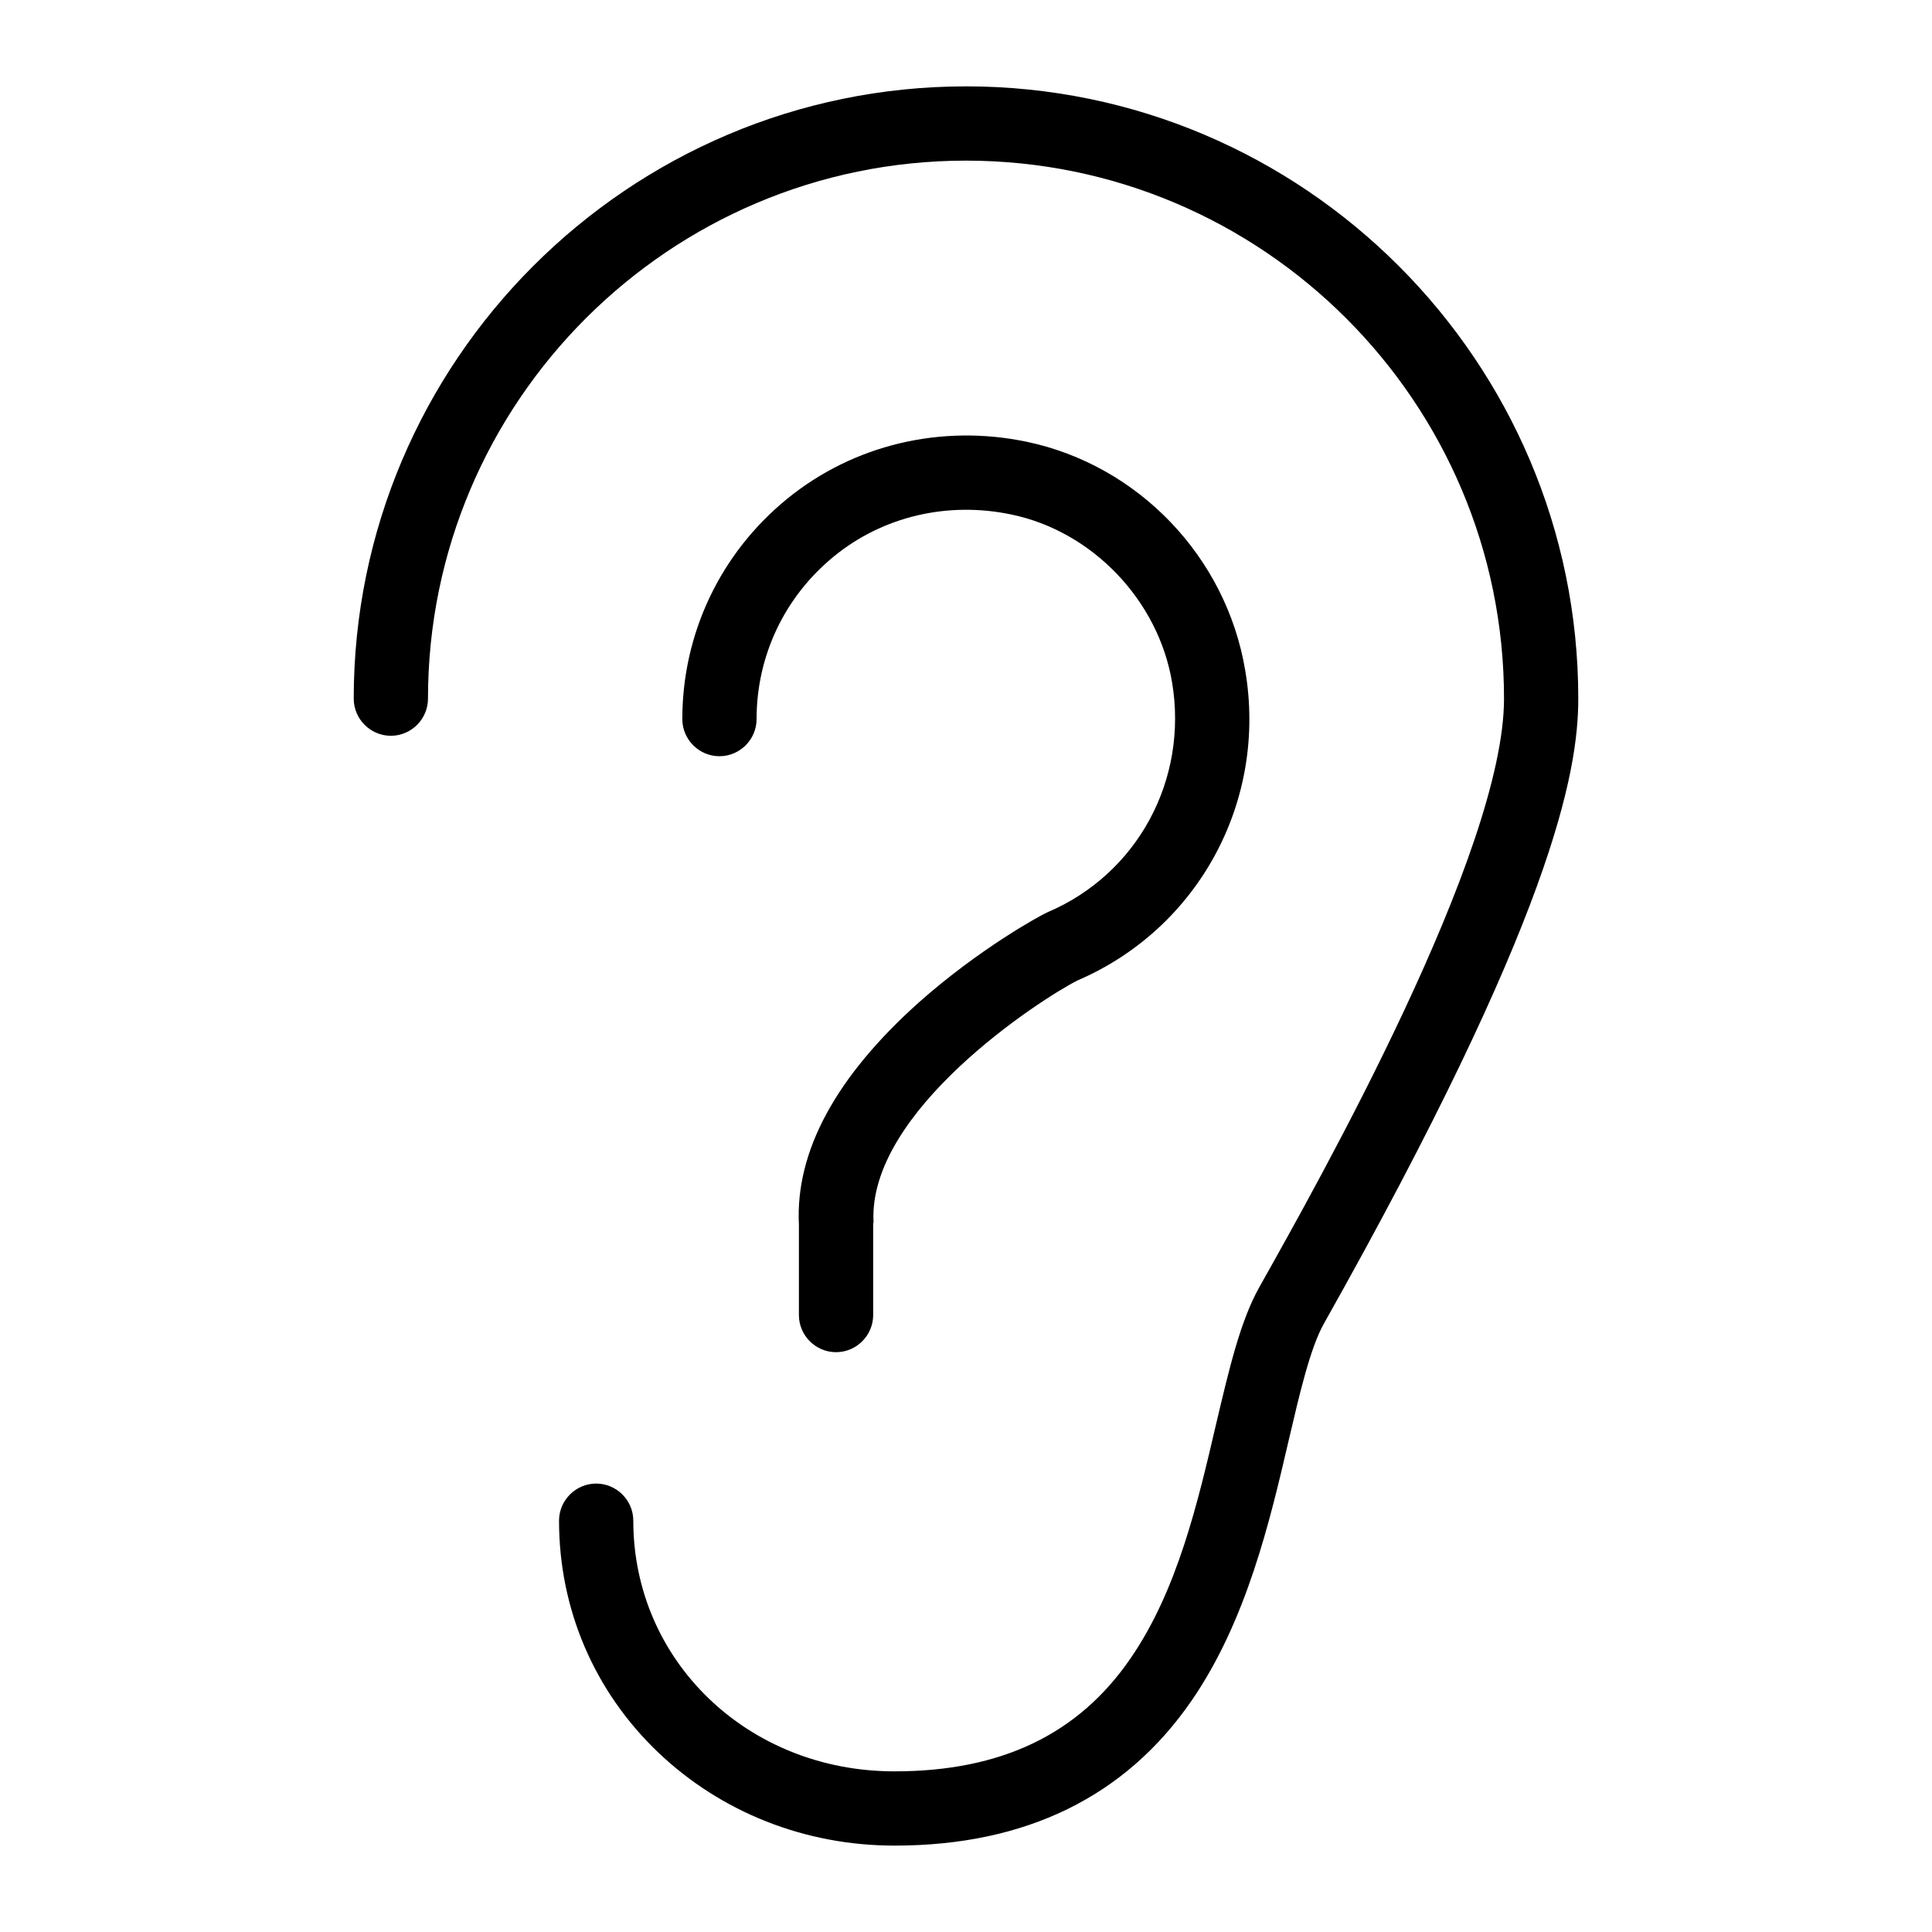 <?xml version="1.0" encoding="UTF-8"?>
<!-- Uploaded to: SVG Repo, www.svgrepo.com, Generator: SVG Repo Mixer Tools -->
<svg fill="#000000" width="800px" height="800px" version="1.1" viewBox="144 144 512 512" xmlns="http://www.w3.org/2000/svg">
 <g>
  <path d="m400 166.89c-89.445 0-162.26 72.816-162.26 162.26 0 5.41 4.43 9.84 9.84 9.84s9.84-4.43 9.84-9.84c0-78.621 63.961-142.58 142.58-142.58s142.58 63.961 142.58 142.58c0 40.641-48.805 127.43-64.848 155.96-5.019 8.953-7.969 21.551-11.414 36.113-4.82 20.664-10.234 44.184-22.73 62.289-13.777 20.074-34.242 29.914-62.484 29.914h-0.098c-38.77 0-69.176-29.227-69.176-66.422 0-5.41-4.43-9.84-9.84-9.84-5.41 0-9.84 4.43-9.84 9.84 0 23.418 9.348 45.266 26.273 61.402 16.629 15.844 38.867 24.699 62.582 24.699h0.098c34.734 0 61.203-12.988 78.719-38.473 14.562-21.156 20.762-47.723 25.684-68.879 2.953-12.594 5.707-24.5 9.348-30.996 60.418-107.36 67.406-145.93 67.406-165.61 0-89.445-72.816-162.26-162.26-162.26z"/>
  <path d="m429.52 403.84c32.078-13.777 50.383-47.527 44.477-82.164-5.019-30.109-28.34-54.414-57.957-60.613-22.633-4.723-45.855 0.789-63.469 15.152-17.613 14.367-27.75 35.621-27.75 58.352 0 5.41 4.43 9.84 9.84 9.84s9.84-4.43 9.84-9.84c0-16.828 7.477-32.473 20.469-43.098 12.988-10.629 30.207-14.66 47.035-11.121 21.453 4.43 38.965 22.73 42.605 44.477 4.328 25.781-9.152 50.773-32.965 60.91-1.672 0.688-18.105 9.645-34.242 24.008-21.844 19.582-32.668 39.359-31.684 58.844v23.914c0 5.41 4.43 9.84 9.84 9.84s9.84-4.43 9.84-9.84v-24.109c0-0.195 0.098-0.395 0.098-0.492-1.574-29.52 44.477-59.238 54.023-64.059z"/>
 </g>
</svg>